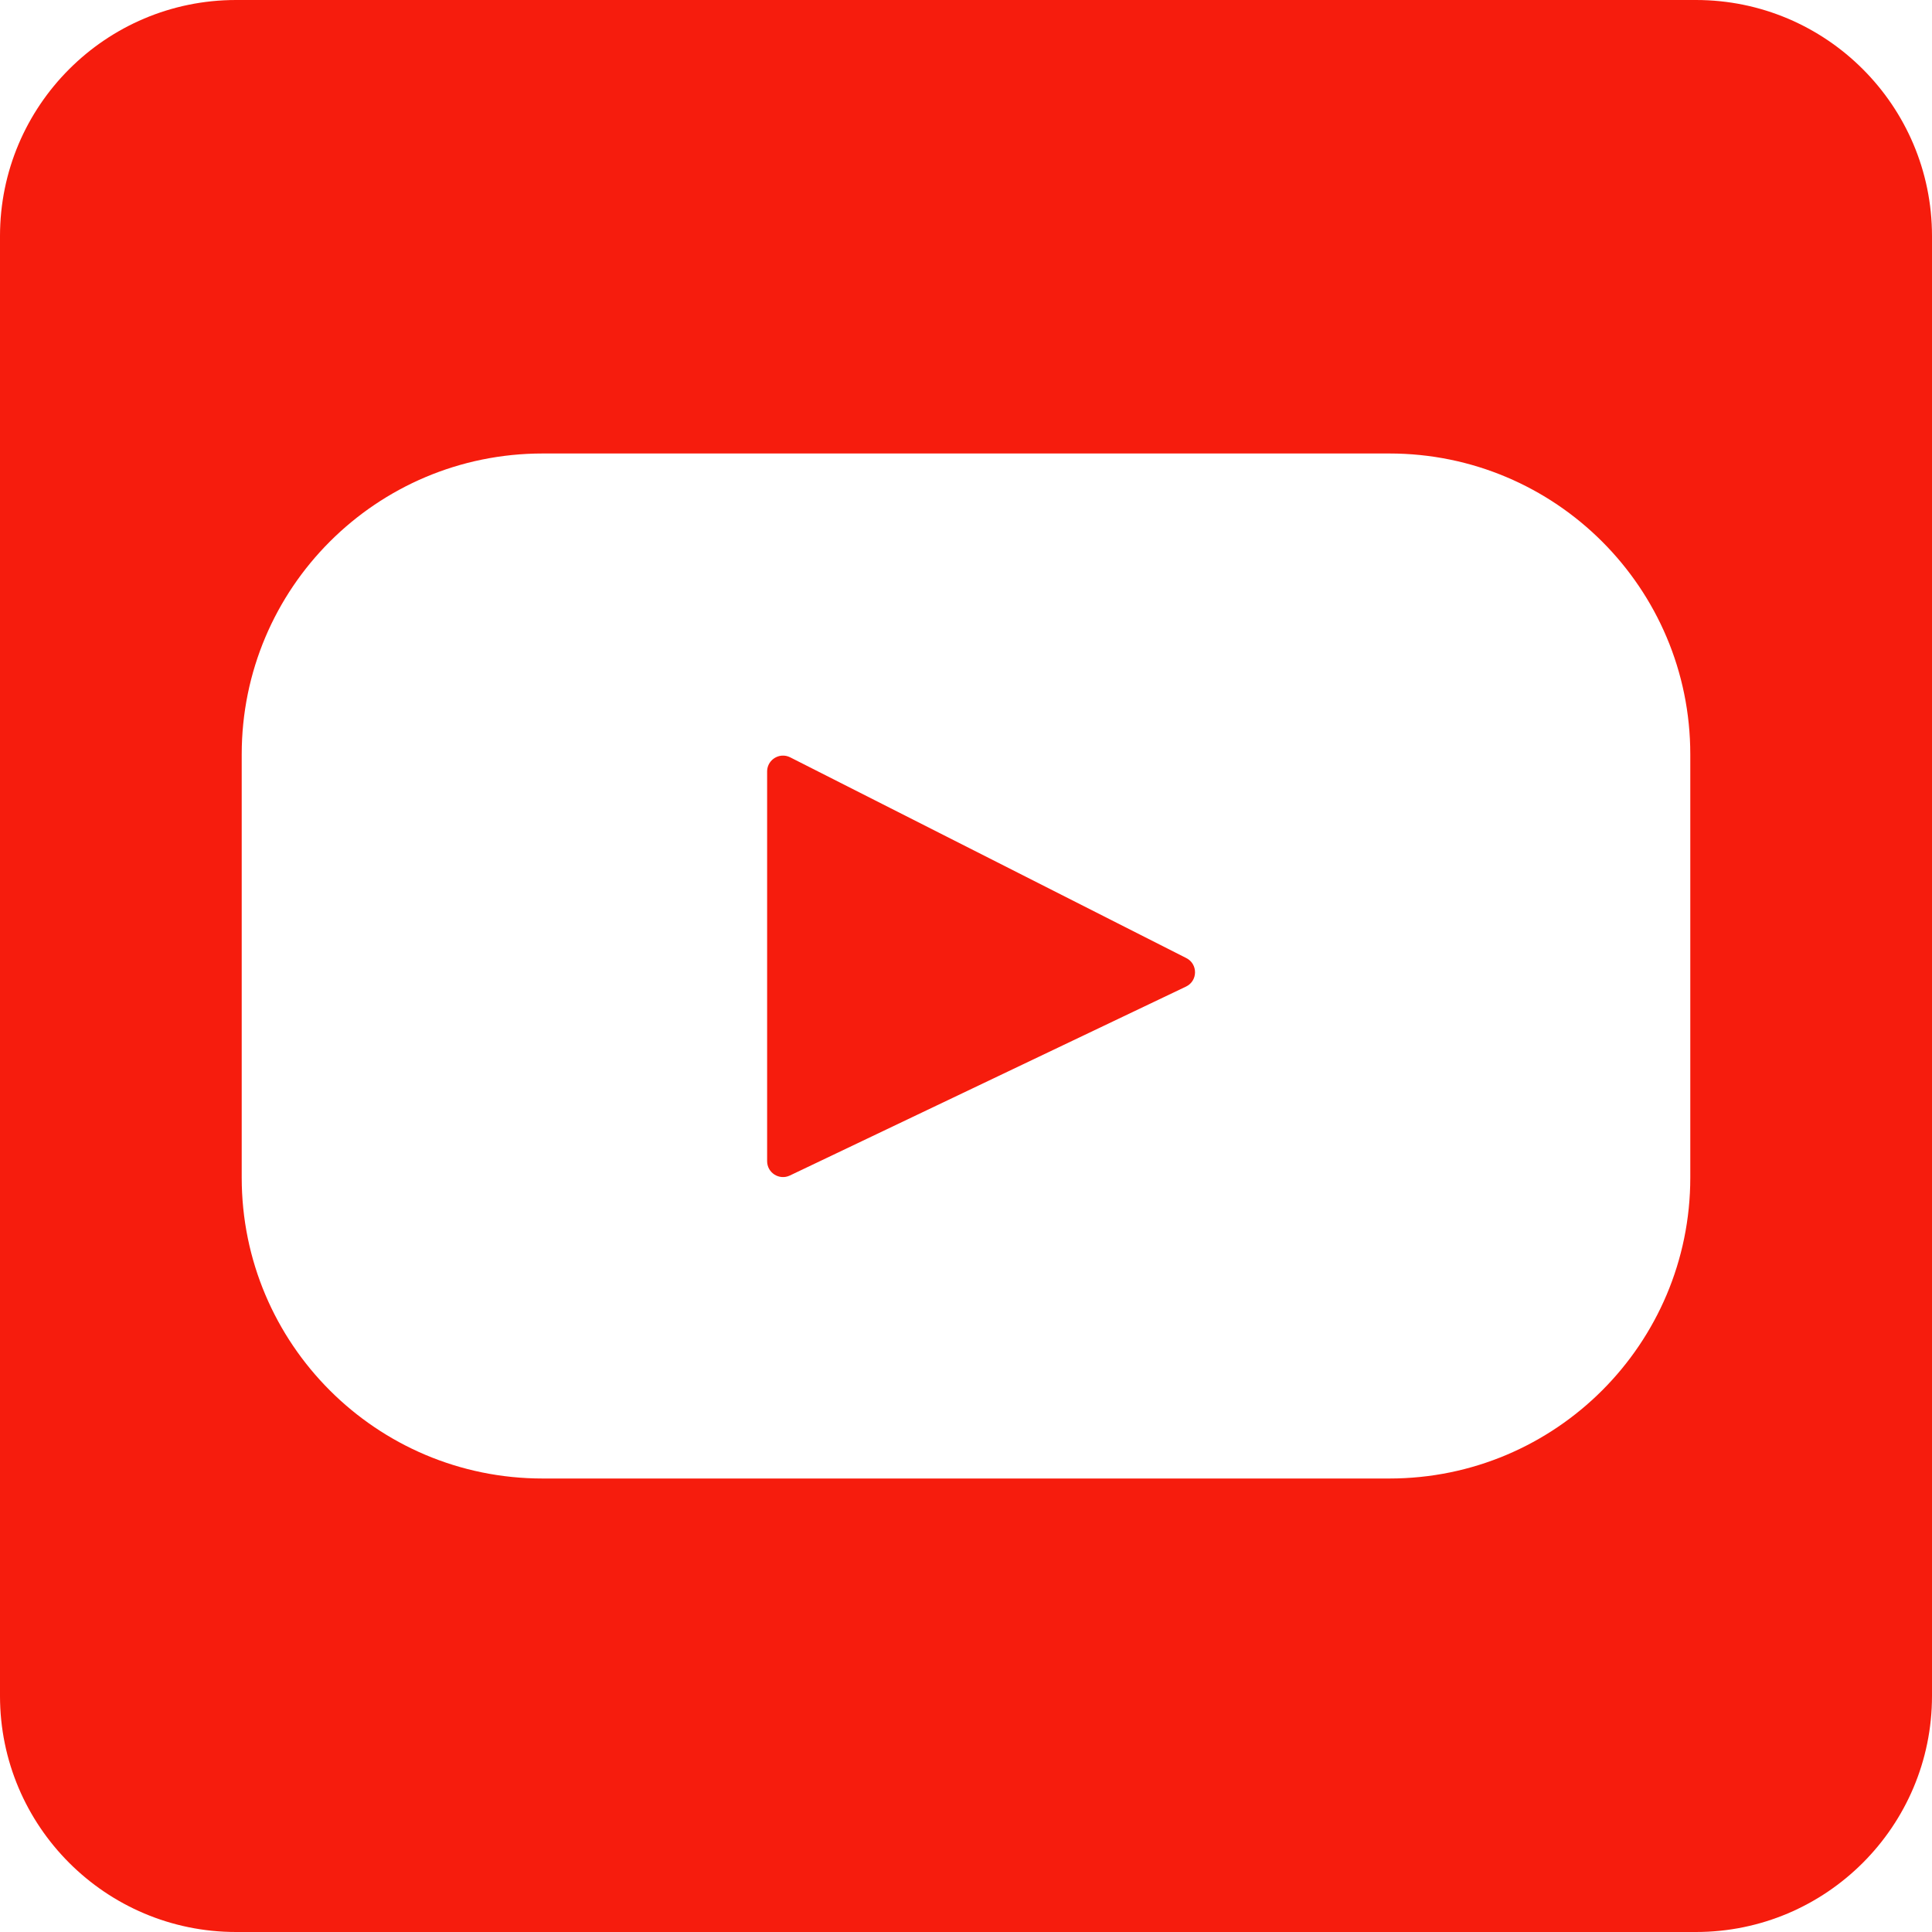 <?xml version="1.0" encoding="UTF-8" standalone="no"?>
<svg
   xmlns:dc="http://purl.org/dc/elements/1.1/"
   xmlns:cc="http://creativecommons.org/ns#"
   xmlns:rdf="http://www.w3.org/1999/02/22-rdf-syntax-ns#"
   xmlns:svg="http://www.w3.org/2000/svg"
   xmlns="http://www.w3.org/2000/svg"
   xmlns:sodipodi="http://sodipodi.sourceforge.net/DTD/sodipodi-0.dtd"
   xmlns:inkscape="http://www.inkscape.org/namespaces/inkscape"
   height="128"
   style="clip-rule:evenodd;fill-rule:evenodd;stroke-linejoin:round;stroke-miterlimit:2"
   version="1.1"
   viewBox="0 0 128 128"
   width="128"
   xml:space="preserve"
   id="svg4"
   sodipodi:docname="facebook.svg"
   inkscape:version="0.92.5 (2060ec1f9f, 2020-04-08)"><defs
     id="defs8">
	
</defs><sodipodi:namedview
     pagecolor="#ffffff"
     bordercolor="#666666"
     borderopacity="1"
     objecttolerance="10"
     gridtolerance="10"
     guidetolerance="10"
     inkscape:pageopacity="0"
     inkscape:pageshadow="2"
     inkscape:window-width="1920"
     inkscape:window-height="1009"
     id="namedview6"
     showgrid="false"
     inkscape:zoom="2.6074563"
     inkscape:cx="117.71117"
     inkscape:cy="92.22742"
     inkscape:window-x="-8"
     inkscape:window-y="-8"
     inkscape:window-maximized="1"
     inkscape:current-layer="svg4" /><path
     style="fill:#f61c0d;fill-opacity:1;stroke-width:0.25"
     d="M 15.639 0 C 7.007 0 0 7.008 0 15.639 L 0 112.361 C 0 120.992 7.008 128 15.639 128 L 112.361 128 C 120.992 128 128 120.992 128 112.361 L 128 15.639 C 128 7.008 120.993 0 112.361 0 L 15.639 0 z M 35.947 30.045 L 92.053 30.045 C 103.061 30.045 111.986 38.968 111.986 49.977 L 111.986 78.023 C 111.986 89.032 103.061 97.955 92.053 97.955 L 35.947 97.955 C 24.939 97.955 16.014 89.032 16.014 78.023 L 16.014 49.977 C 16.014 38.968 24.939 30.045 35.947 30.045 z M 51.818 50.062 C 51.29 50.093 50.824 50.526 50.824 51.115 L 50.824 76.93 C 50.824 77.704 51.631 78.214 52.33 77.881 L 78.574 65.365 C 79.364 64.989 79.376 63.87 78.596 63.475 L 52.354 50.176 C 52.178 50.087 51.995 50.052 51.818 50.062 z "
     id="path2" /><g
     id="g825"
     transform="matrix(0.208,0,0,0.208,7.559,20.471)"
     style="fill:#ffffff">
	
</g></svg>